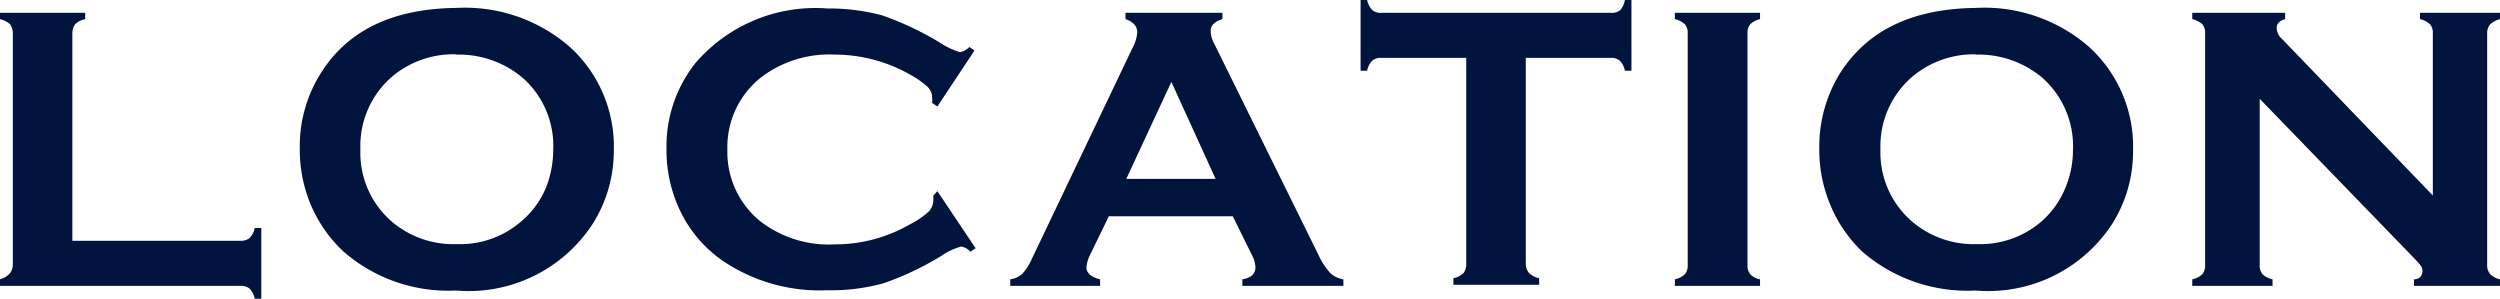<svg xmlns="http://www.w3.org/2000/svg" width="91.56" height="10.94" viewBox="0 0 91.56 10.94"><defs><style>.cls-1{fill:#00143e;}</style></defs><g id="レイヤー_2" data-name="レイヤー 2"><g id="レイヤー_1-2" data-name="レイヤー 1"><path class="cls-1" d="M2.65,8.82H8.8a.55.55,0,0,0,.34-.1.75.75,0,0,0,.19-.37h.24v2.59H9.33a.75.75,0,0,0-.19-.37.49.49,0,0,0-.34-.1H0v-.24A.75.75,0,0,0,.37,10a.55.55,0,0,0,.1-.34V1.24A.58.58,0,0,0,.37.89.84.84,0,0,0,0,.7V.47H3.12V.7a.75.75,0,0,0-.37.19.58.58,0,0,0-.1.35Z"/><path class="cls-1" d="M16.71.29a5.86,5.86,0,0,1,4.15,1.42,4.93,4.93,0,0,1,1.62,3.82,5,5,0,0,1-.78,2.68,5.42,5.42,0,0,1-5,2.43A5.84,5.84,0,0,1,12.6,9.23a5,5,0,0,1-1.25-1.81,5.18,5.18,0,0,1-.37-2,5,5,0,0,1,.77-2.74Q13.22.33,16.71.29Zm0,1.7a3.49,3.49,0,0,0-2.39.85,3.35,3.35,0,0,0-1.12,2.63,3.32,3.32,0,0,0,1.12,2.62,3.47,3.47,0,0,0,2.4.85,3.41,3.41,0,0,0,2.39-.85A3.21,3.21,0,0,0,20,6.86a3.72,3.72,0,0,0,.26-1.35,3.32,3.32,0,0,0-1.13-2.67A3.62,3.62,0,0,0,16.72,2Z"/><path class="cls-1" d="M34.33,7l1.4,2.09-.19.13a.56.56,0,0,0-.34-.19,2.45,2.45,0,0,0-.74.35,10.69,10.69,0,0,1-2.12,1,7.28,7.28,0,0,1-2.05.25,6.33,6.33,0,0,1-3.88-1.12A4.68,4.68,0,0,1,25,7.9a5.12,5.12,0,0,1-.59-2.44,4.9,4.9,0,0,1,1.06-3.15,5.79,5.79,0,0,1,4.83-2,7.58,7.58,0,0,1,2,.25,11.23,11.23,0,0,1,2.12,1,2.76,2.76,0,0,0,.74.35.62.62,0,0,0,.34-.19l.19.13L34.33,3.9l-.19-.13a1.56,1.56,0,0,0,0-.2.57.57,0,0,0-.18-.4,3.44,3.44,0,0,0-.65-.45A5.6,5.6,0,0,0,30.57,2a4.11,4.11,0,0,0-2.73.86,3.25,3.25,0,0,0-1.2,2.62,3.26,3.26,0,0,0,1.2,2.62,4.11,4.11,0,0,0,2.73.85,5.5,5.5,0,0,0,2.75-.73A3,3,0,0,0,34,7.76a.58.58,0,0,0,.18-.4,1.34,1.34,0,0,0,0-.19Z"/><path class="cls-1" d="M45.15,7.92H40.61l-.68,1.4a1.25,1.25,0,0,0-.14.47c0,.21.17.36.5.44v.24H37v-.24a.86.86,0,0,0,.44-.2,2.08,2.08,0,0,0,.36-.57l3.67-7.69a1.43,1.43,0,0,0,.18-.58c0-.23-.14-.39-.43-.49V.47h3.55V.7c-.29.09-.43.23-.43.43a1,1,0,0,0,.14.49l3.8,7.7a2.66,2.66,0,0,0,.43.67.91.91,0,0,0,.49.24v.24H45.5v-.24q.48-.08.48-.45a1.13,1.13,0,0,0-.14-.46Zm-.63-1.37L42.9,3,41.25,6.55Z"/><path class="cls-1" d="M55.88,2.12V9.7A.55.55,0,0,0,56,10a.75.75,0,0,0,.37.19v.24H53.23v-.24A.75.75,0,0,0,53.6,10a.55.55,0,0,0,.1-.34V2.12H50.59a.47.47,0,0,0-.33.1.7.7,0,0,0-.19.37h-.24V0h.24a.75.75,0,0,0,.19.37.48.48,0,0,0,.33.1H59a.48.48,0,0,0,.34-.1A.75.75,0,0,0,59.51,0h.24V2.59h-.24a.7.7,0,0,0-.19-.37.48.48,0,0,0-.34-.1Z"/><path class="cls-1" d="M61.81,9.7V1.23a.49.49,0,0,0-.1-.34A.84.84,0,0,0,61.34.7V.47h3.12V.7a.75.75,0,0,0-.36.19.49.49,0,0,0-.1.34V9.7a.49.49,0,0,0,.1.34.62.62,0,0,0,.36.19v.24H61.34v-.24a.75.75,0,0,0,.37-.19A.49.49,0,0,0,61.81,9.7Z"/><path class="cls-1" d="M72.36.29A5.83,5.83,0,0,1,76.5,1.71a4.93,4.93,0,0,1,1.62,3.82,4.94,4.94,0,0,1-.77,2.68,5.42,5.42,0,0,1-5,2.43,5.88,5.88,0,0,1-4.13-1.41A5,5,0,0,1,67,7.42a5.18,5.18,0,0,1-.37-2,5.12,5.12,0,0,1,.76-2.74C68.38,1.13,70,.32,72.36.29Zm0,1.7A3.49,3.49,0,0,0,70,2.84a3.35,3.35,0,0,0-1.13,2.63A3.33,3.33,0,0,0,70,8.09a3.47,3.47,0,0,0,2.4.85,3.43,3.43,0,0,0,2.39-.85,3.29,3.29,0,0,0,.86-1.23,3.54,3.54,0,0,0,.27-1.35,3.35,3.35,0,0,0-1.13-2.67A3.63,3.63,0,0,0,72.36,2Z"/><path class="cls-1" d="M82.76,3.62V9.7a.49.49,0,0,0,.1.34.75.75,0,0,0,.37.19v.24H80.29v-.24a.75.75,0,0,0,.37-.19.49.49,0,0,0,.1-.34V1.23a.49.49,0,0,0-.1-.34A.84.84,0,0,0,80.29.7V.47h3.4V.7c-.21.06-.31.17-.31.34a.57.57,0,0,0,.2.39L89.1,7.16V1.23A.5.5,0,0,0,89,.89.85.85,0,0,0,88.63.7V.47h2.93V.7a.85.85,0,0,0-.36.19.5.5,0,0,0-.11.34V9.7a.5.5,0,0,0,.11.34.75.75,0,0,0,.36.19v.24H88.41v-.24c.21,0,.31-.15.31-.31s-.12-.27-.36-.52Z"/></g></g></svg>